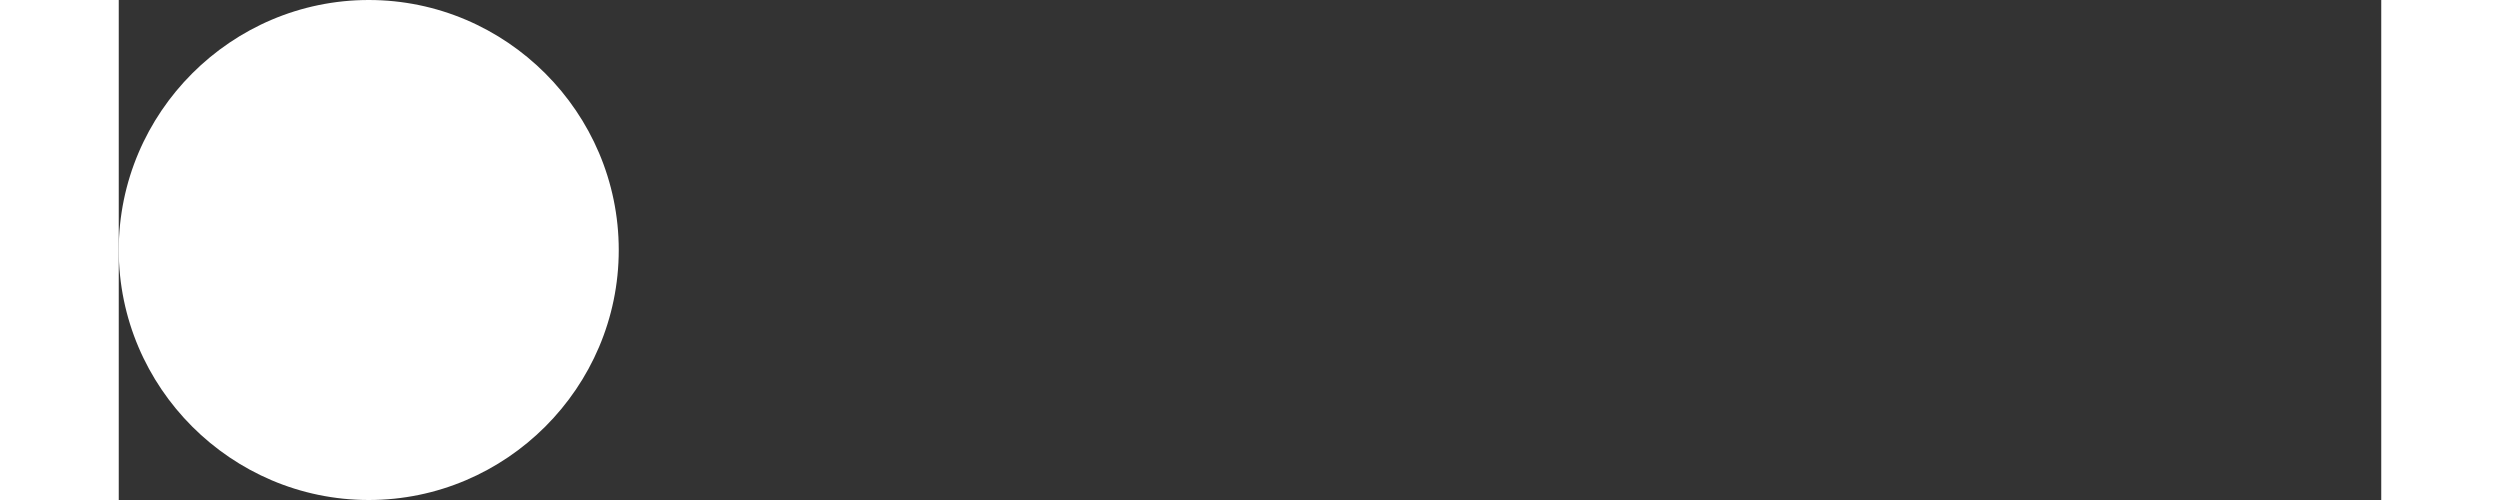 <?xml version="1.0" encoding="utf-8"?>
<svg xmlns="http://www.w3.org/2000/svg" x="0px" y="0px"
	 width="20" height="4" viewBox="0 0 18.1 4">

	<rect x="0" y="0" width="18.1" height="4" fill="#333333" stroke="none"/>

	<path fill="white" d="M0,2c0,1.1,0.9,2,2,2c1.1,0,2-0.9,2-2S3.1,0,2,0C0.9,0,0,0.9,0,2">
		<animate
			attributeName="opacity"
			values="0.6; 1; 0.6; 0.3; 0.1; 0.1; 0.3; 0.6;"
			begin="0s"
			dur="1.6s"
			repeatCount="indefinite"
		/>
	</path>


	<path fill="white" d="M7,2c0,1.1,0.9,2,2,2c1.1,0,2-0.9,2-2s-0.9-2-2-2C7.9,0,7,0.9,7,2" opacity="0">
		<animate
			attributeName="opacity"
			values="0.1; 0.3; 0.6; 1; 0.6; 0.3; 0.1; 0.1;"
			begin="0s"
			dur="1.6s"
			repeatCount="indefinite"
		/>
	</path>


	<path fill="white" d="M14.1,2c0,1.1,0.9,2,2,2c1.1,0,2-0.9,2-2s-0.9-2-2-2C15,0,14.1,0.9,14.1,2" opacity="0">
		<animate
			attributeName="opacity"
			values="0.1; 0.1; 0.2; 0.2; 0.3; 0.6; 1;  0.6; 0.3;"
			begin="0s"
			dur="1.6s"
			repeatCount="indefinite"
		/>
	</path>
</svg>
